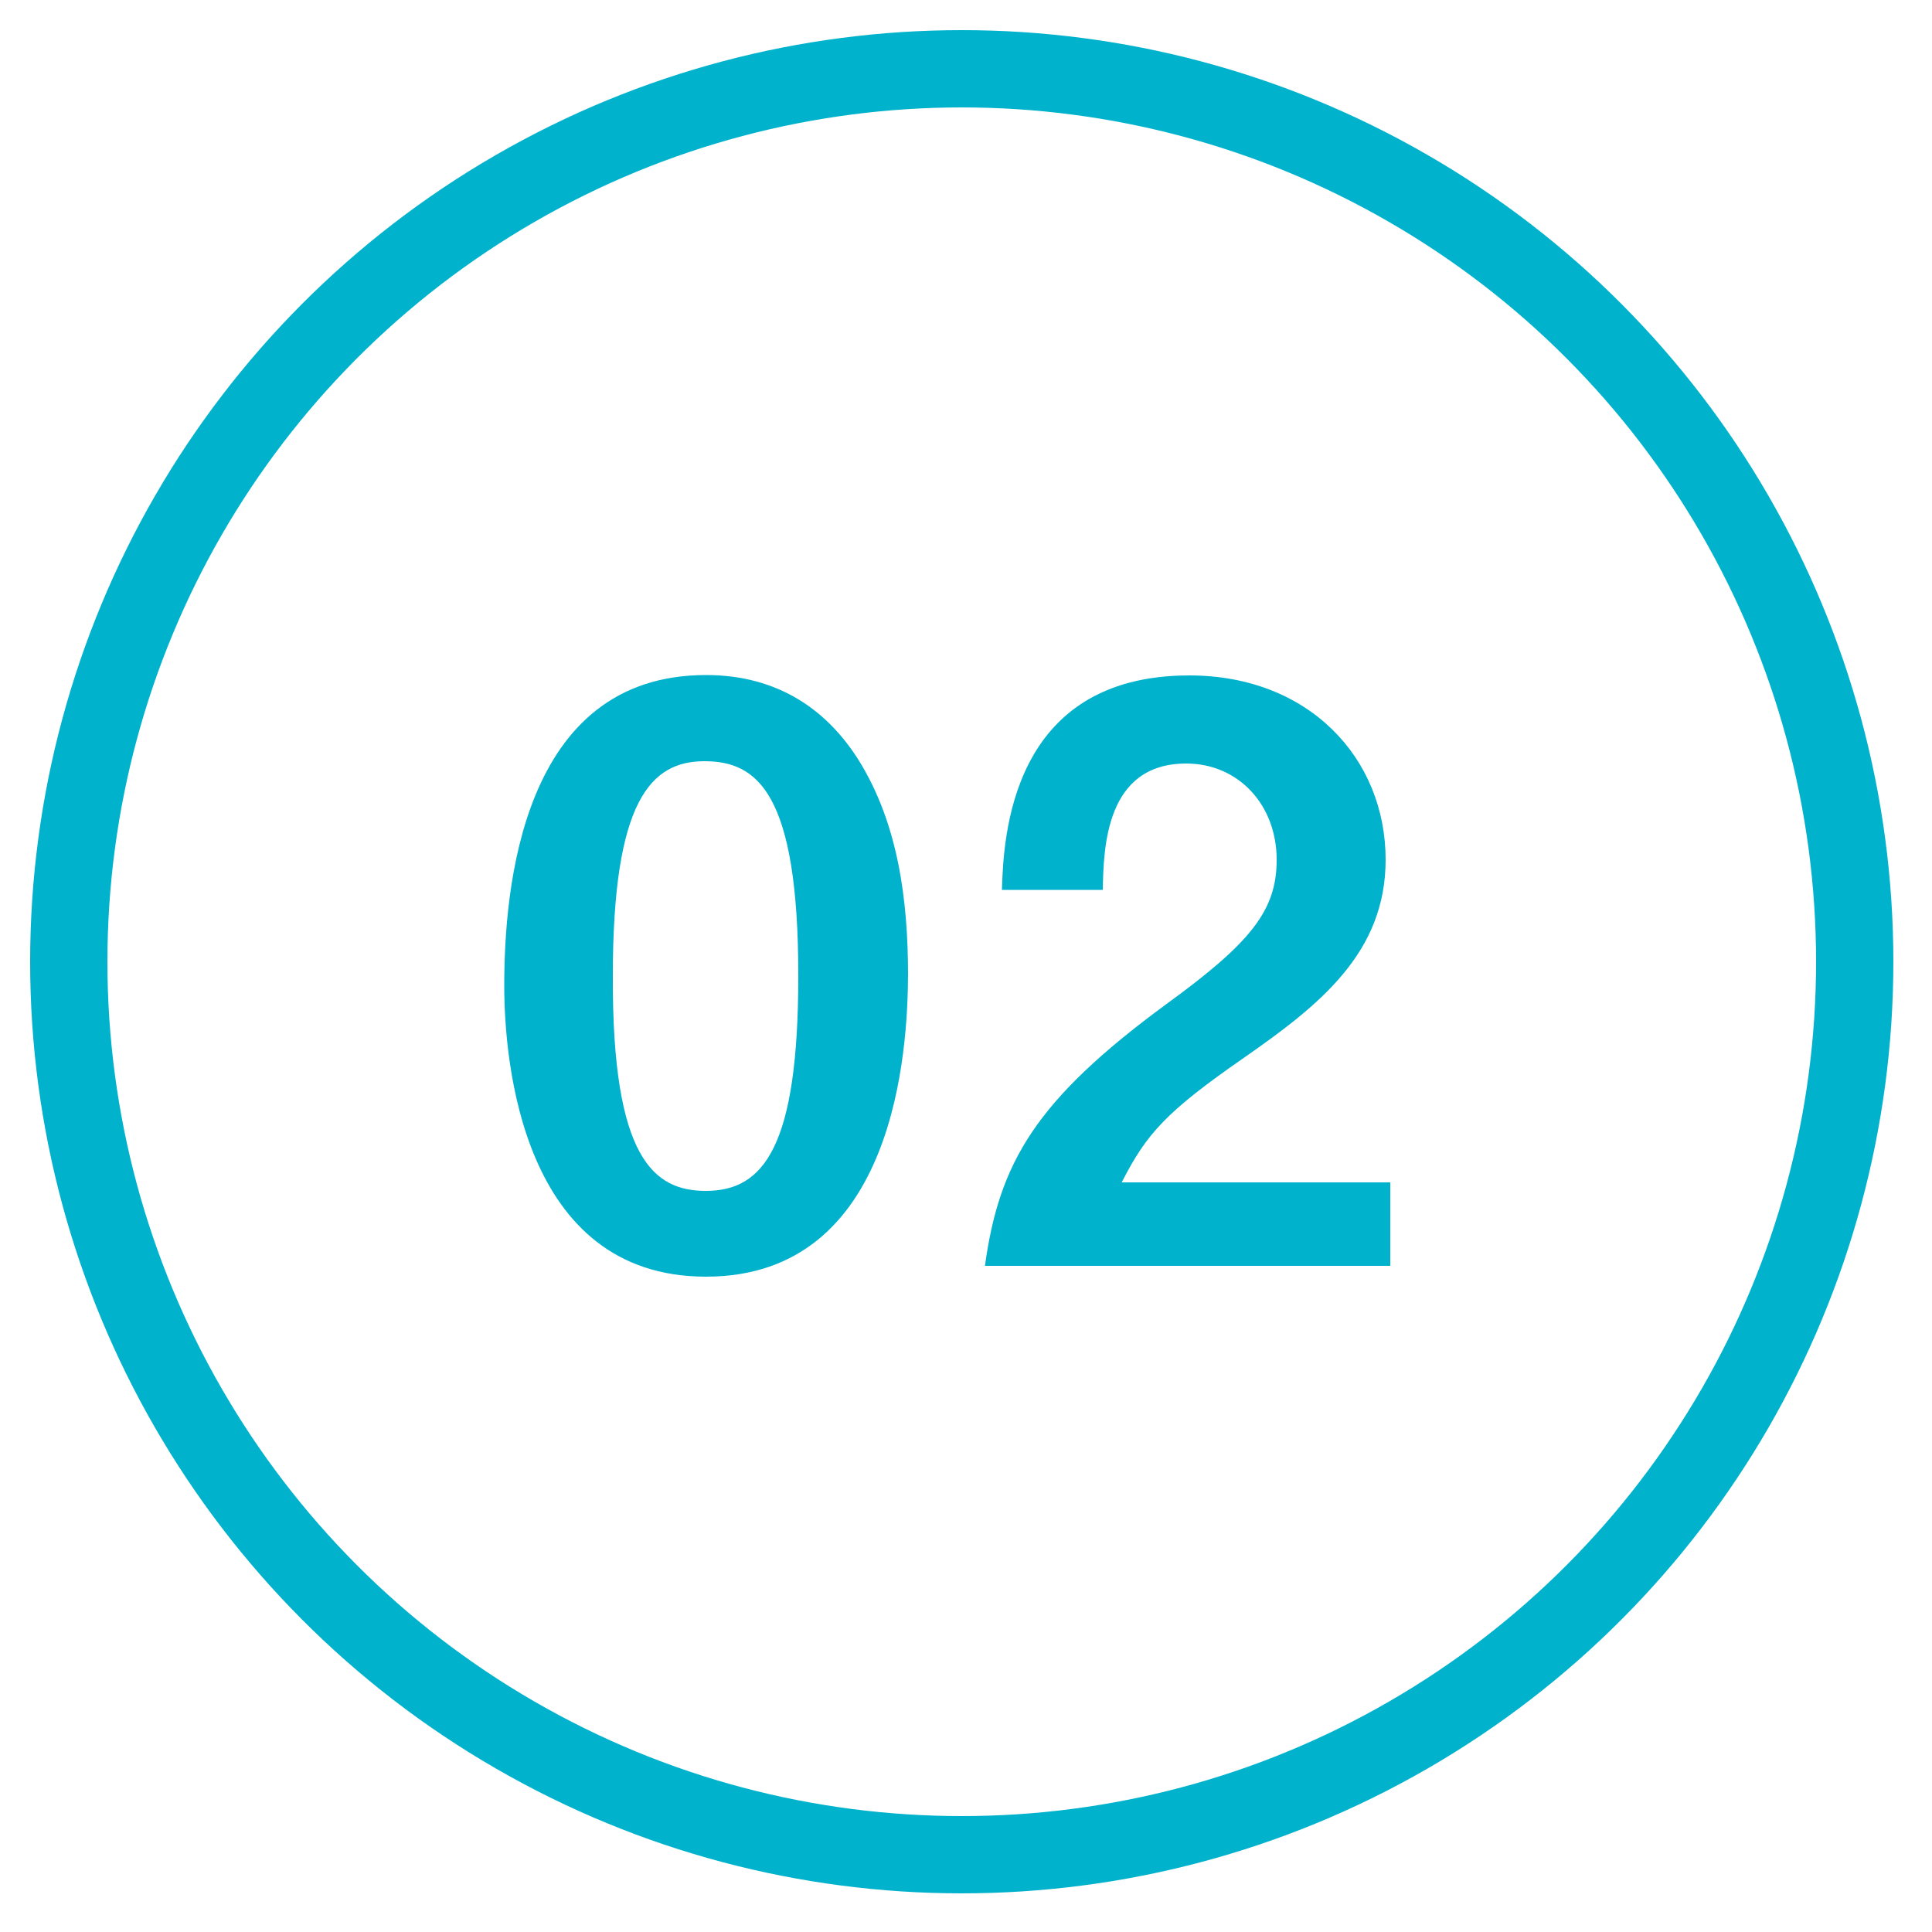 <?xml version="1.0" encoding="utf-8"?>
<!-- Generator: Adobe Illustrator 24.0.2, SVG Export Plug-In . SVG Version: 6.00 Build 0)  -->
<svg version="1.1" id="レイヤー_1" xmlns="http://www.w3.org/2000/svg" xmlns:xlink="http://www.w3.org/1999/xlink" x="0px"
	 y="0px" viewBox="0 0 50 50" style="enable-background:new 0 0 50 50;" xml:space="preserve">
<style type="text/css">
	.st0{fill:#00B2CC;}
	.st1{fill:none;stroke:#00B2CC;stroke-width:2;stroke-miterlimit:10;}
</style>
<g>
	<g>
		<path class="st0" d="M18.27,33.04c-4.77,0-5.22-5.59-5.22-7.53c0-2.47,0.43-8.04,5.22-8.04c1.89,0,3.15,0.93,3.95,2.2
			c1.03,1.65,1.28,3.64,1.28,5.57C23.49,27.14,23.19,33.04,18.27,33.04z M18.23,19.7c-1.38,0-2.37,1.01-2.37,5.55
			c-0.02,4.75,1.07,5.57,2.41,5.57c1.5,0,2.39-1.15,2.39-5.57C20.66,20.5,19.59,19.7,18.23,19.7z"/>
		<path class="st0" d="M25.49,32.76c0.37-2.67,1.3-4.28,4.69-6.77c2.2-1.6,2.86-2.43,2.86-3.74c0-1.42-0.99-2.49-2.34-2.49
			c-2.08,0-2.14,2.16-2.16,3.27h-2.61c0.04-1.34,0.21-5.55,4.85-5.55c3.09,0,5.08,2.14,5.08,4.77c0,2.41-1.71,3.76-3.66,5.12
			c-2.02,1.4-2.53,1.97-3.17,3.23h6.95v2.16H25.49z"/>
	</g>
	<circle class="st1" cx="24.89" cy="24.89" r="23.11"/>
</g>
</svg>
